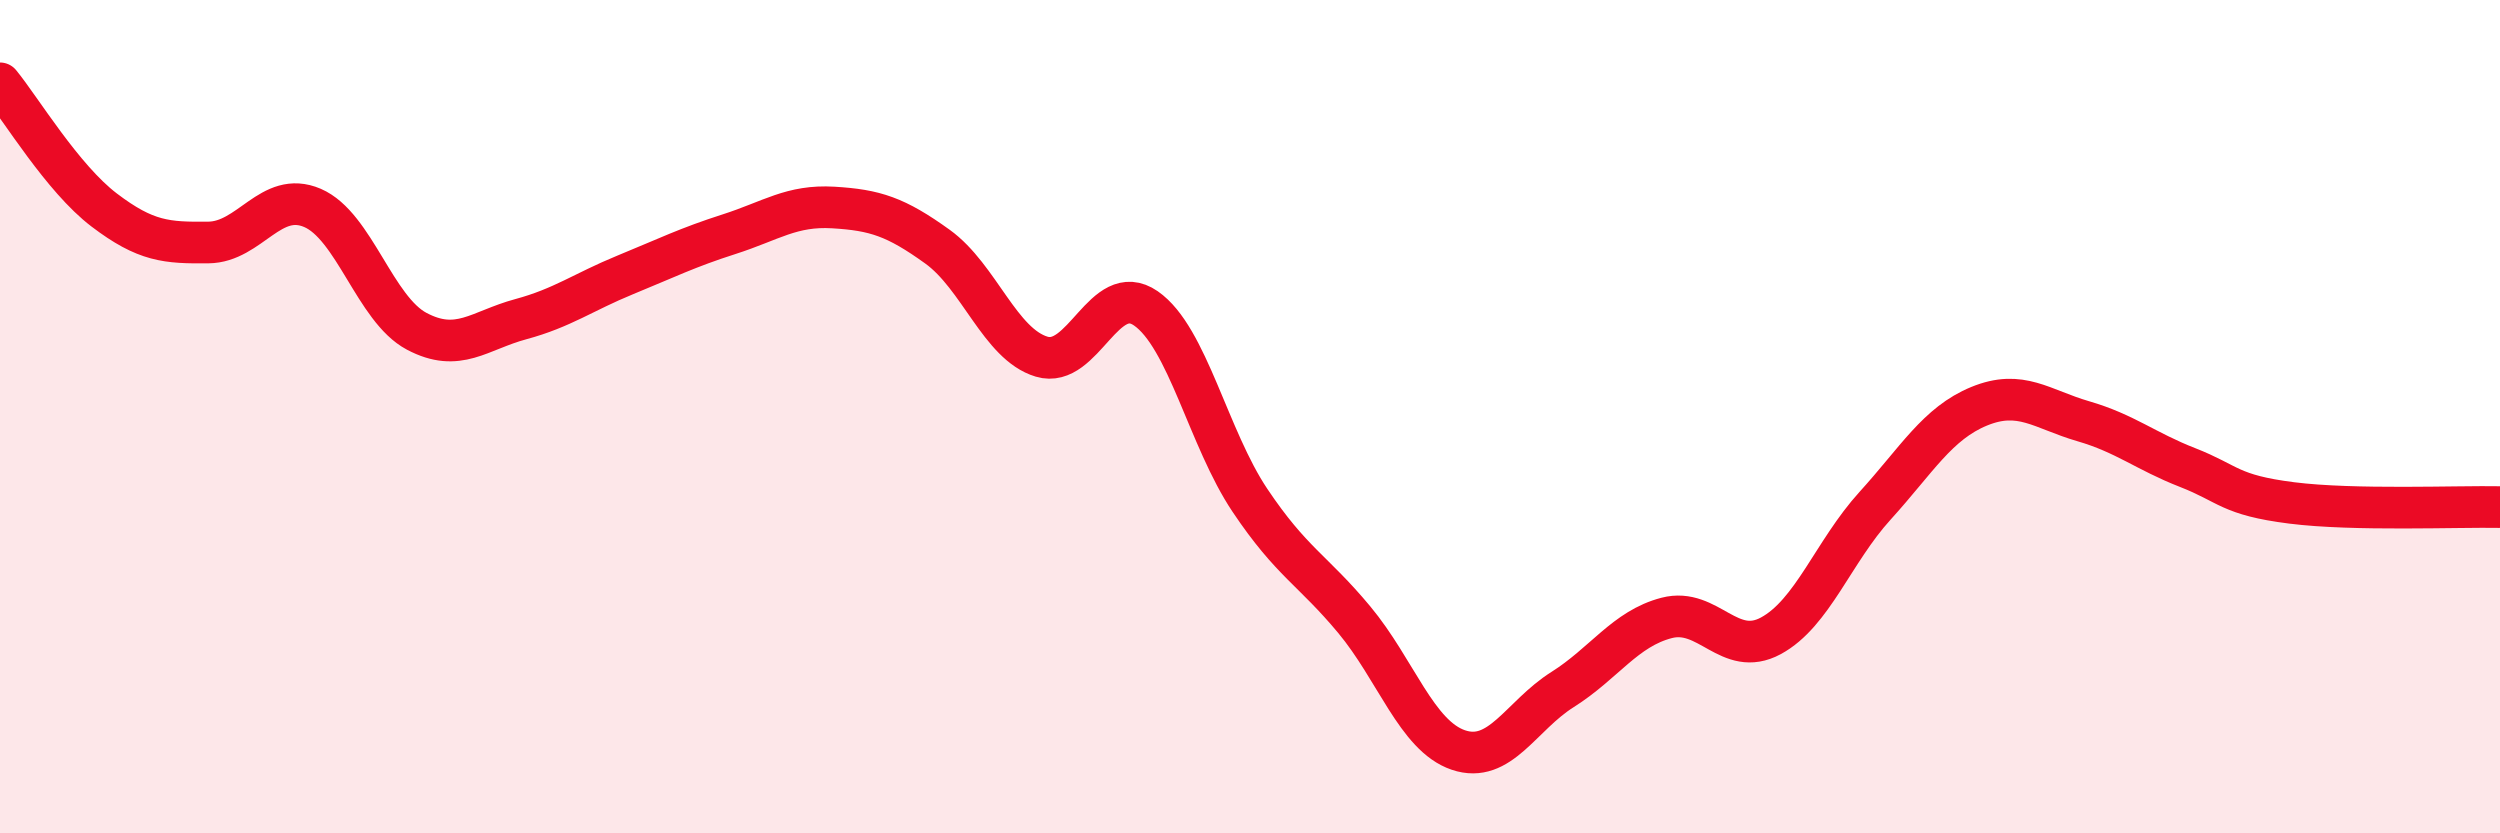 
    <svg width="60" height="20" viewBox="0 0 60 20" xmlns="http://www.w3.org/2000/svg">
      <path
        d="M 0,2 C 0.5,2.61 1.5,4.28 2.5,5.04 C 3.5,5.8 4,5.83 5,5.82 C 6,5.81 6.5,4.56 7.5,4.99 C 8.5,5.42 9,7.42 10,7.95 C 11,8.48 11.5,7.93 12.5,7.66 C 13.5,7.39 14,7.01 15,6.6 C 16,6.19 16.5,5.94 17.5,5.62 C 18.5,5.3 19,4.92 20,4.98 C 21,5.04 21.5,5.2 22.5,5.92 C 23.5,6.64 24,8.26 25,8.56 C 26,8.86 26.5,6.71 27.5,7.4 C 28.5,8.09 29,10.52 30,12.01 C 31,13.5 31.5,13.67 32.5,14.87 C 33.5,16.07 34,17.66 35,18 C 36,18.34 36.5,17.18 37.5,16.55 C 38.5,15.92 39,15.09 40,14.83 C 41,14.57 41.5,15.8 42.5,15.26 C 43.5,14.72 44,13.24 45,12.14 C 46,11.04 46.5,10.16 47.5,9.75 C 48.5,9.34 49,9.82 50,10.11 C 51,10.4 51.5,10.83 52.5,11.22 C 53.5,11.61 53.5,11.88 55,12.07 C 56.5,12.26 59,12.15 60,12.17L60 20L0 20Z"
        fill="#EB0A25"
        opacity="0.1"
        stroke-linecap="round"
        stroke-linejoin="round"
      />
      <path
        d="M 0,2 C 0.5,2.61 1.5,4.28 2.5,5.04 C 3.5,5.8 4,5.83 5,5.82 C 6,5.81 6.5,4.56 7.5,4.99 C 8.5,5.42 9,7.42 10,7.95 C 11,8.48 11.5,7.93 12.5,7.66 C 13.5,7.39 14,7.01 15,6.6 C 16,6.19 16.5,5.94 17.5,5.62 C 18.5,5.3 19,4.92 20,4.98 C 21,5.04 21.5,5.2 22.5,5.92 C 23.5,6.64 24,8.26 25,8.56 C 26,8.86 26.5,6.71 27.5,7.4 C 28.5,8.09 29,10.52 30,12.01 C 31,13.5 31.5,13.67 32.5,14.87 C 33.5,16.07 34,17.66 35,18 C 36,18.34 36.5,17.18 37.5,16.55 C 38.5,15.92 39,15.09 40,14.83 C 41,14.57 41.5,15.8 42.5,15.26 C 43.5,14.72 44,13.24 45,12.14 C 46,11.04 46.5,10.16 47.5,9.75 C 48.5,9.34 49,9.82 50,10.11 C 51,10.4 51.5,10.83 52.5,11.22 C 53.5,11.61 53.5,11.88 55,12.07 C 56.5,12.26 59,12.15 60,12.17"
        stroke="#EB0A25"
        stroke-width="1"
        fill="none"
        stroke-linecap="round"
        stroke-linejoin="round"
      />
    </svg>
  